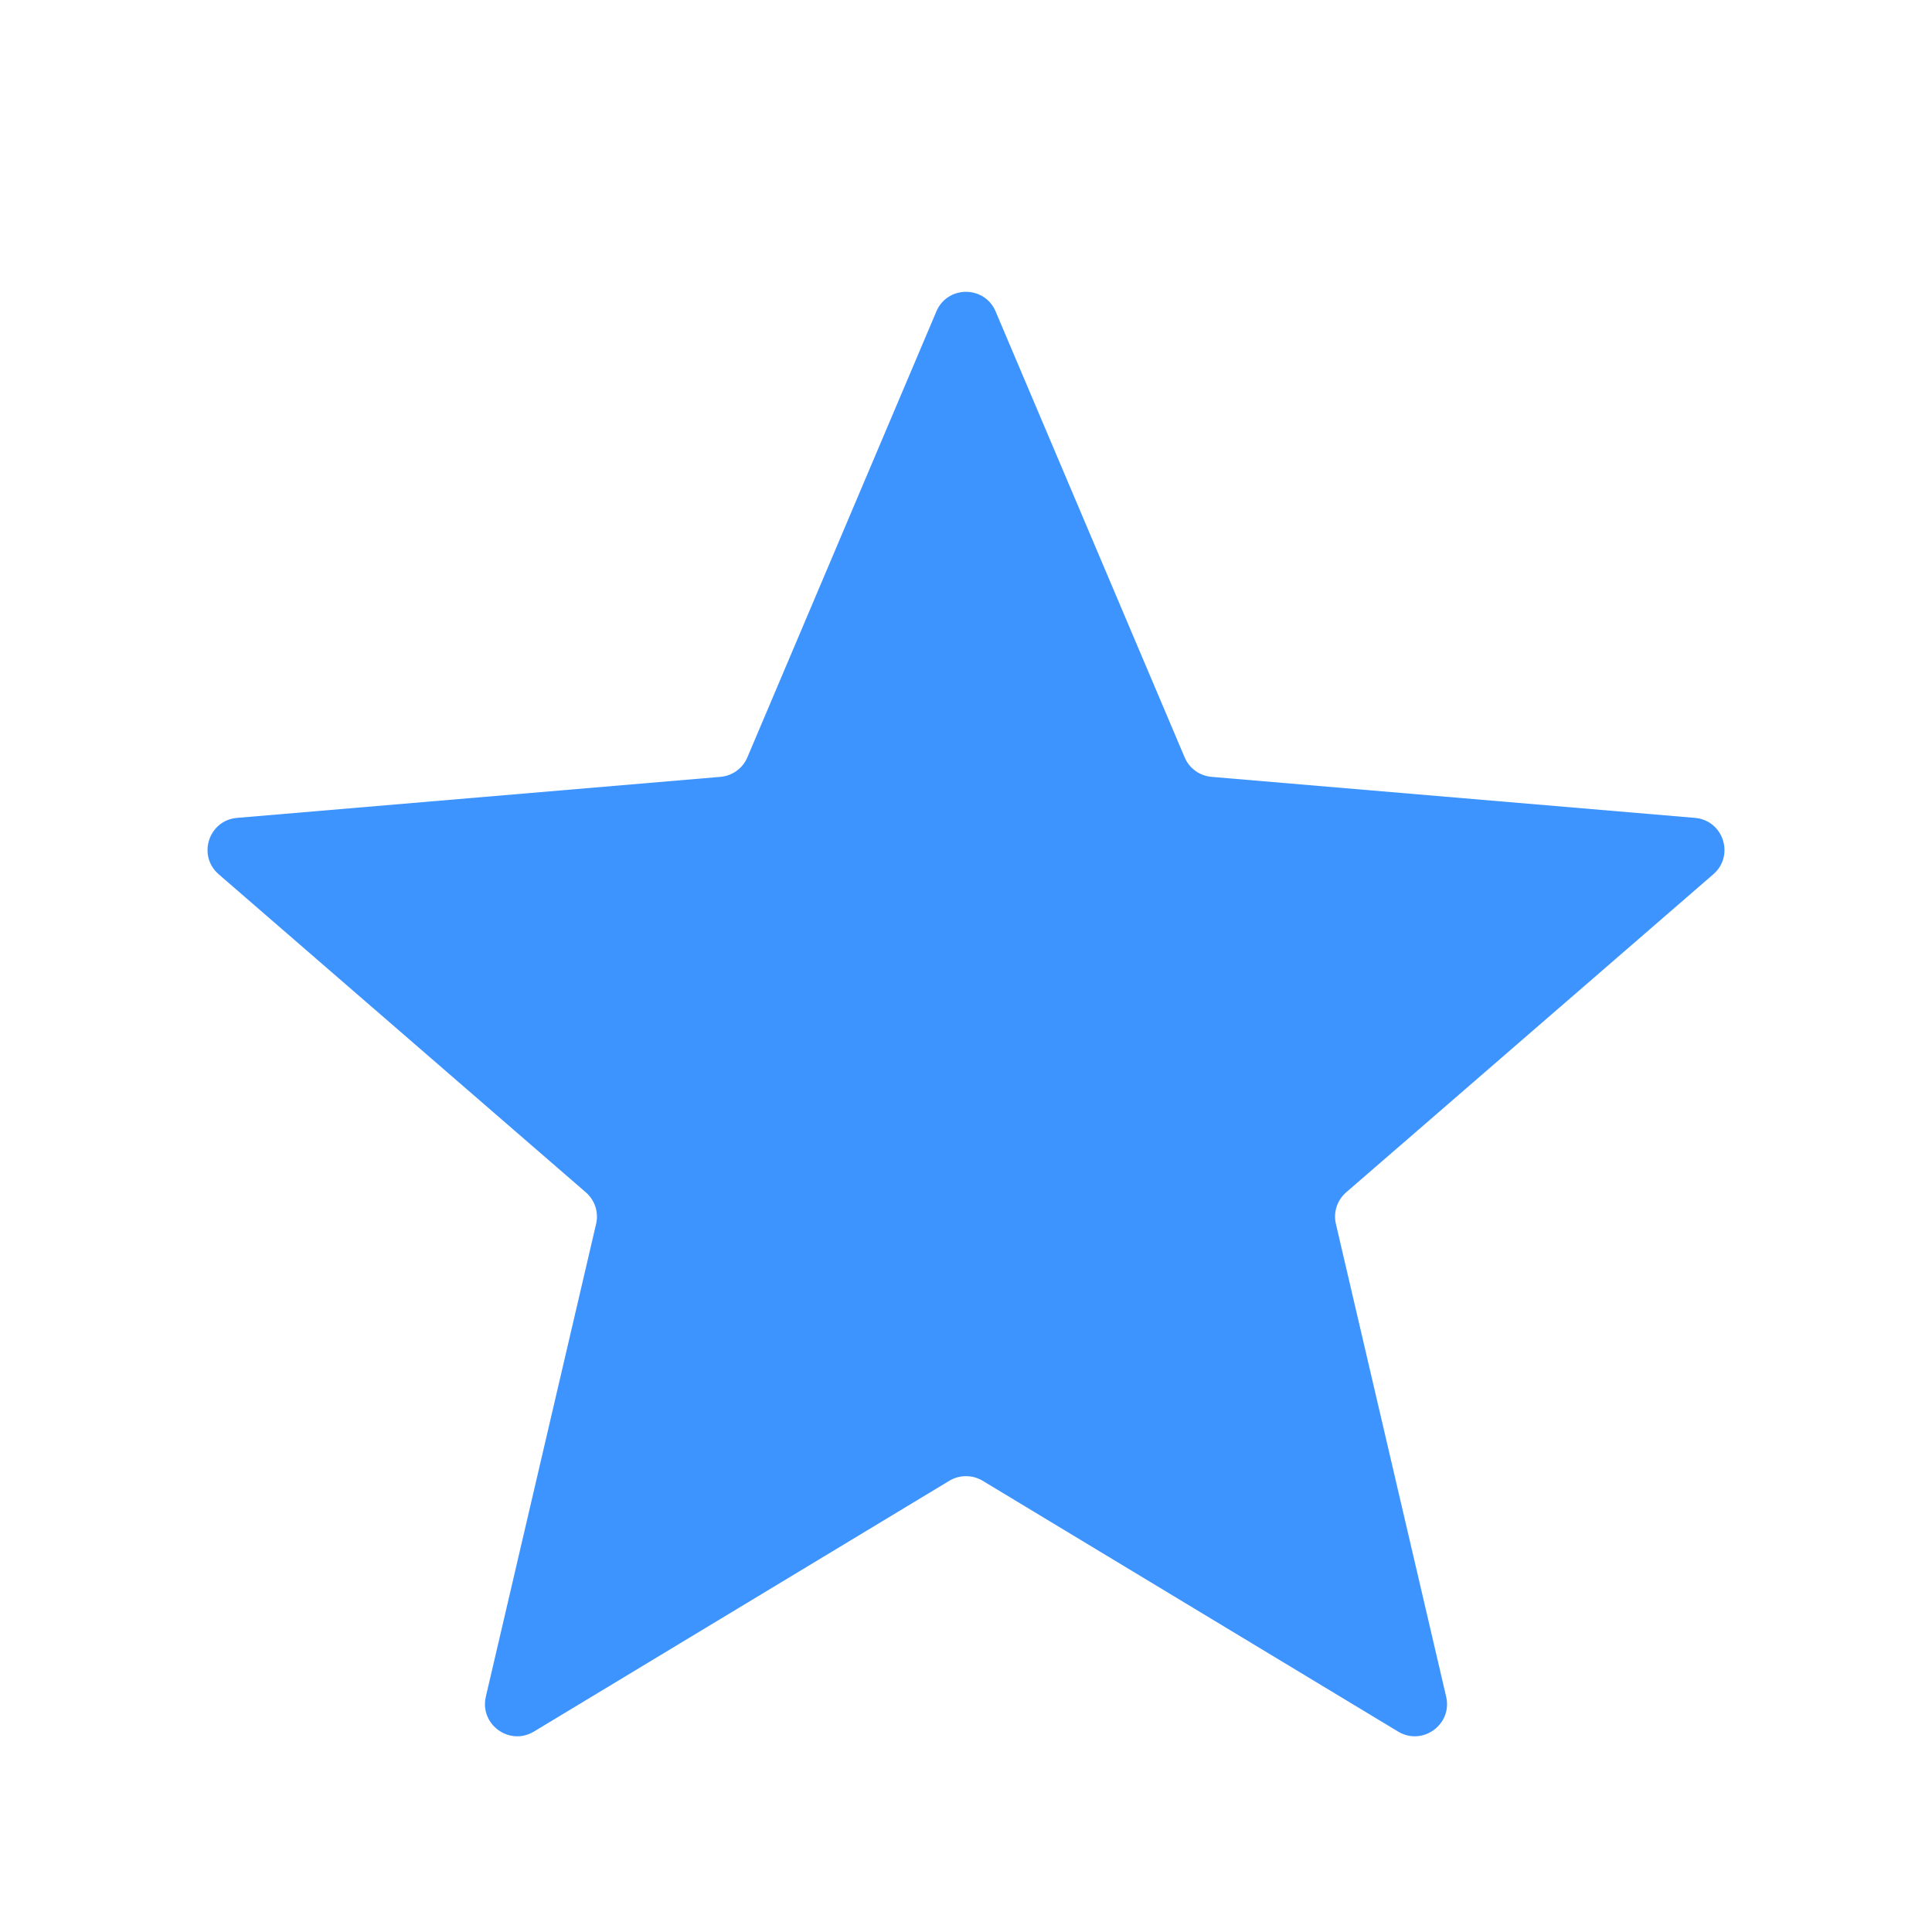 <svg width="30" height="30" viewBox="0 0 30 30" fill="none" xmlns="http://www.w3.org/2000/svg">
<path d="M14.742 22.993C14.9 22.898 15.1 22.898 15.258 22.993L21.71 26.888C22.089 27.116 22.556 26.777 22.456 26.346L20.744 19.006C20.701 18.826 20.763 18.636 20.903 18.515L26.604 13.576C26.939 13.286 26.76 12.737 26.319 12.7L18.813 12.063C18.628 12.047 18.467 11.931 18.395 11.76L15.46 4.836C15.288 4.43 14.712 4.43 14.54 4.836L11.605 11.76C11.533 11.931 11.372 12.047 11.187 12.063L3.681 12.7C3.24 12.737 3.061 13.286 3.396 13.576L9.097 18.515C9.237 18.636 9.299 18.826 9.256 19.006L7.544 26.346C7.444 26.777 7.911 27.116 8.29 26.888L14.742 22.993Z" fill="#3E94FF"/>
</svg>
